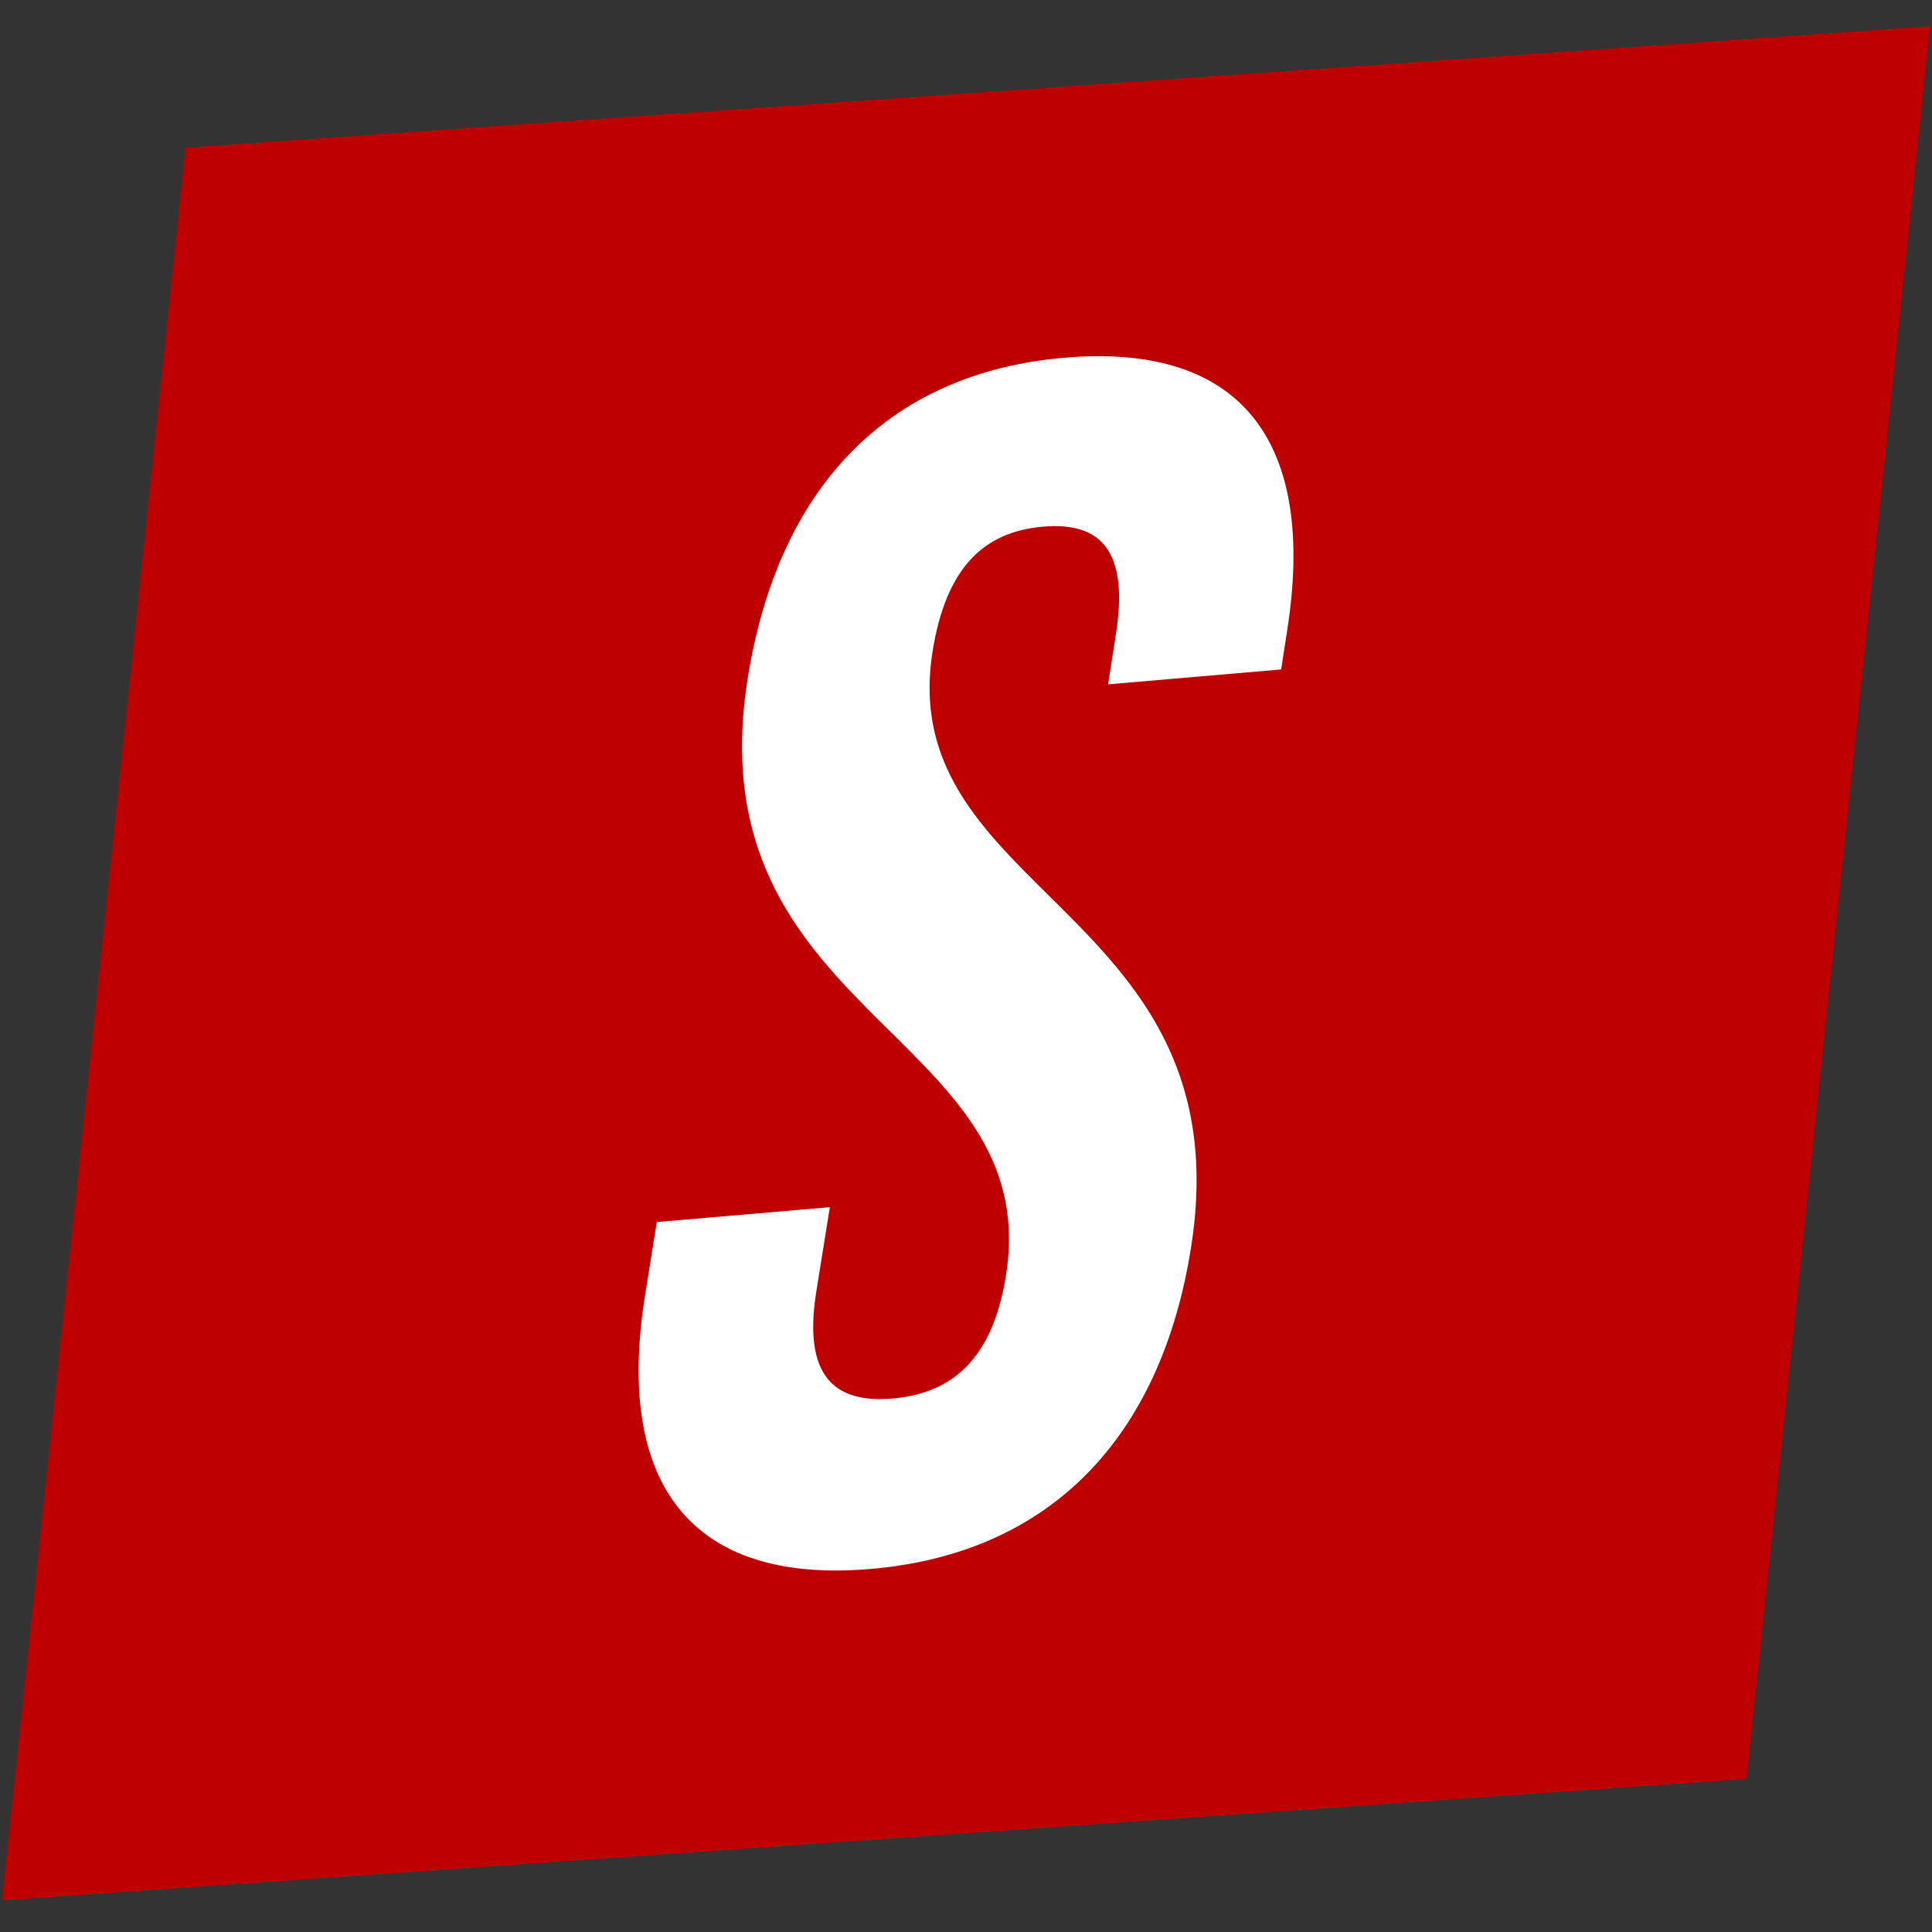 <svg xmlns="http://www.w3.org/2000/svg" xmlns:xlink="http://www.w3.org/1999/xlink" width="100" zoomAndPan="magnify" viewBox="0 0 75 75" height="100" preserveAspectRatio="xMidYMid meet" version="1.0"><rect x="0" y="0" width="75" height="75" fill="#333333" stroke="none"/><defs><clipPath id="ab4070b025"><path d="M 0 1.023 L 75 1.023 L 75 73.773 L 0 73.773 Z M 0 1.023 " clip-rule="nonzero"/></clipPath></defs><g clip-path="url(#ab4070b025)"><path fill="#be0000" d="M 67.801 69.055 L 0.078 73.773 L 7.199 5.738 L 74.922 1.023 Z M 67.801 69.055 " fill-opacity="1" fill-rule="nonzero"/></g><path fill="#ffffff" d="M 41.324 13.887 C 48.242 13.293 51.133 17.191 49.957 24.547 L 49.734 25.988 L 43.016 26.566 L 43.312 24.668 C 43.84 21.383 42.742 20.25 40.48 20.445 C 38.219 20.645 36.73 22 36.203 25.285 C 34.703 34.734 48.316 35.316 46.234 48.441 C 45.07 55.797 40.781 60.309 33.801 60.906 C 26.82 61.508 23.863 57.613 25.043 50.27 L 25.496 47.441 L 32.215 46.863 L 31.688 50.145 C 31.164 53.43 32.398 54.488 34.66 54.289 C 36.922 54.094 38.535 52.793 39.051 49.512 C 40.555 40.059 26.941 39.48 29.023 26.352 C 30.188 18.988 34.41 14.477 41.324 13.887 Z M 41.324 13.887 " fill-opacity="1" fill-rule="nonzero"/></svg>
